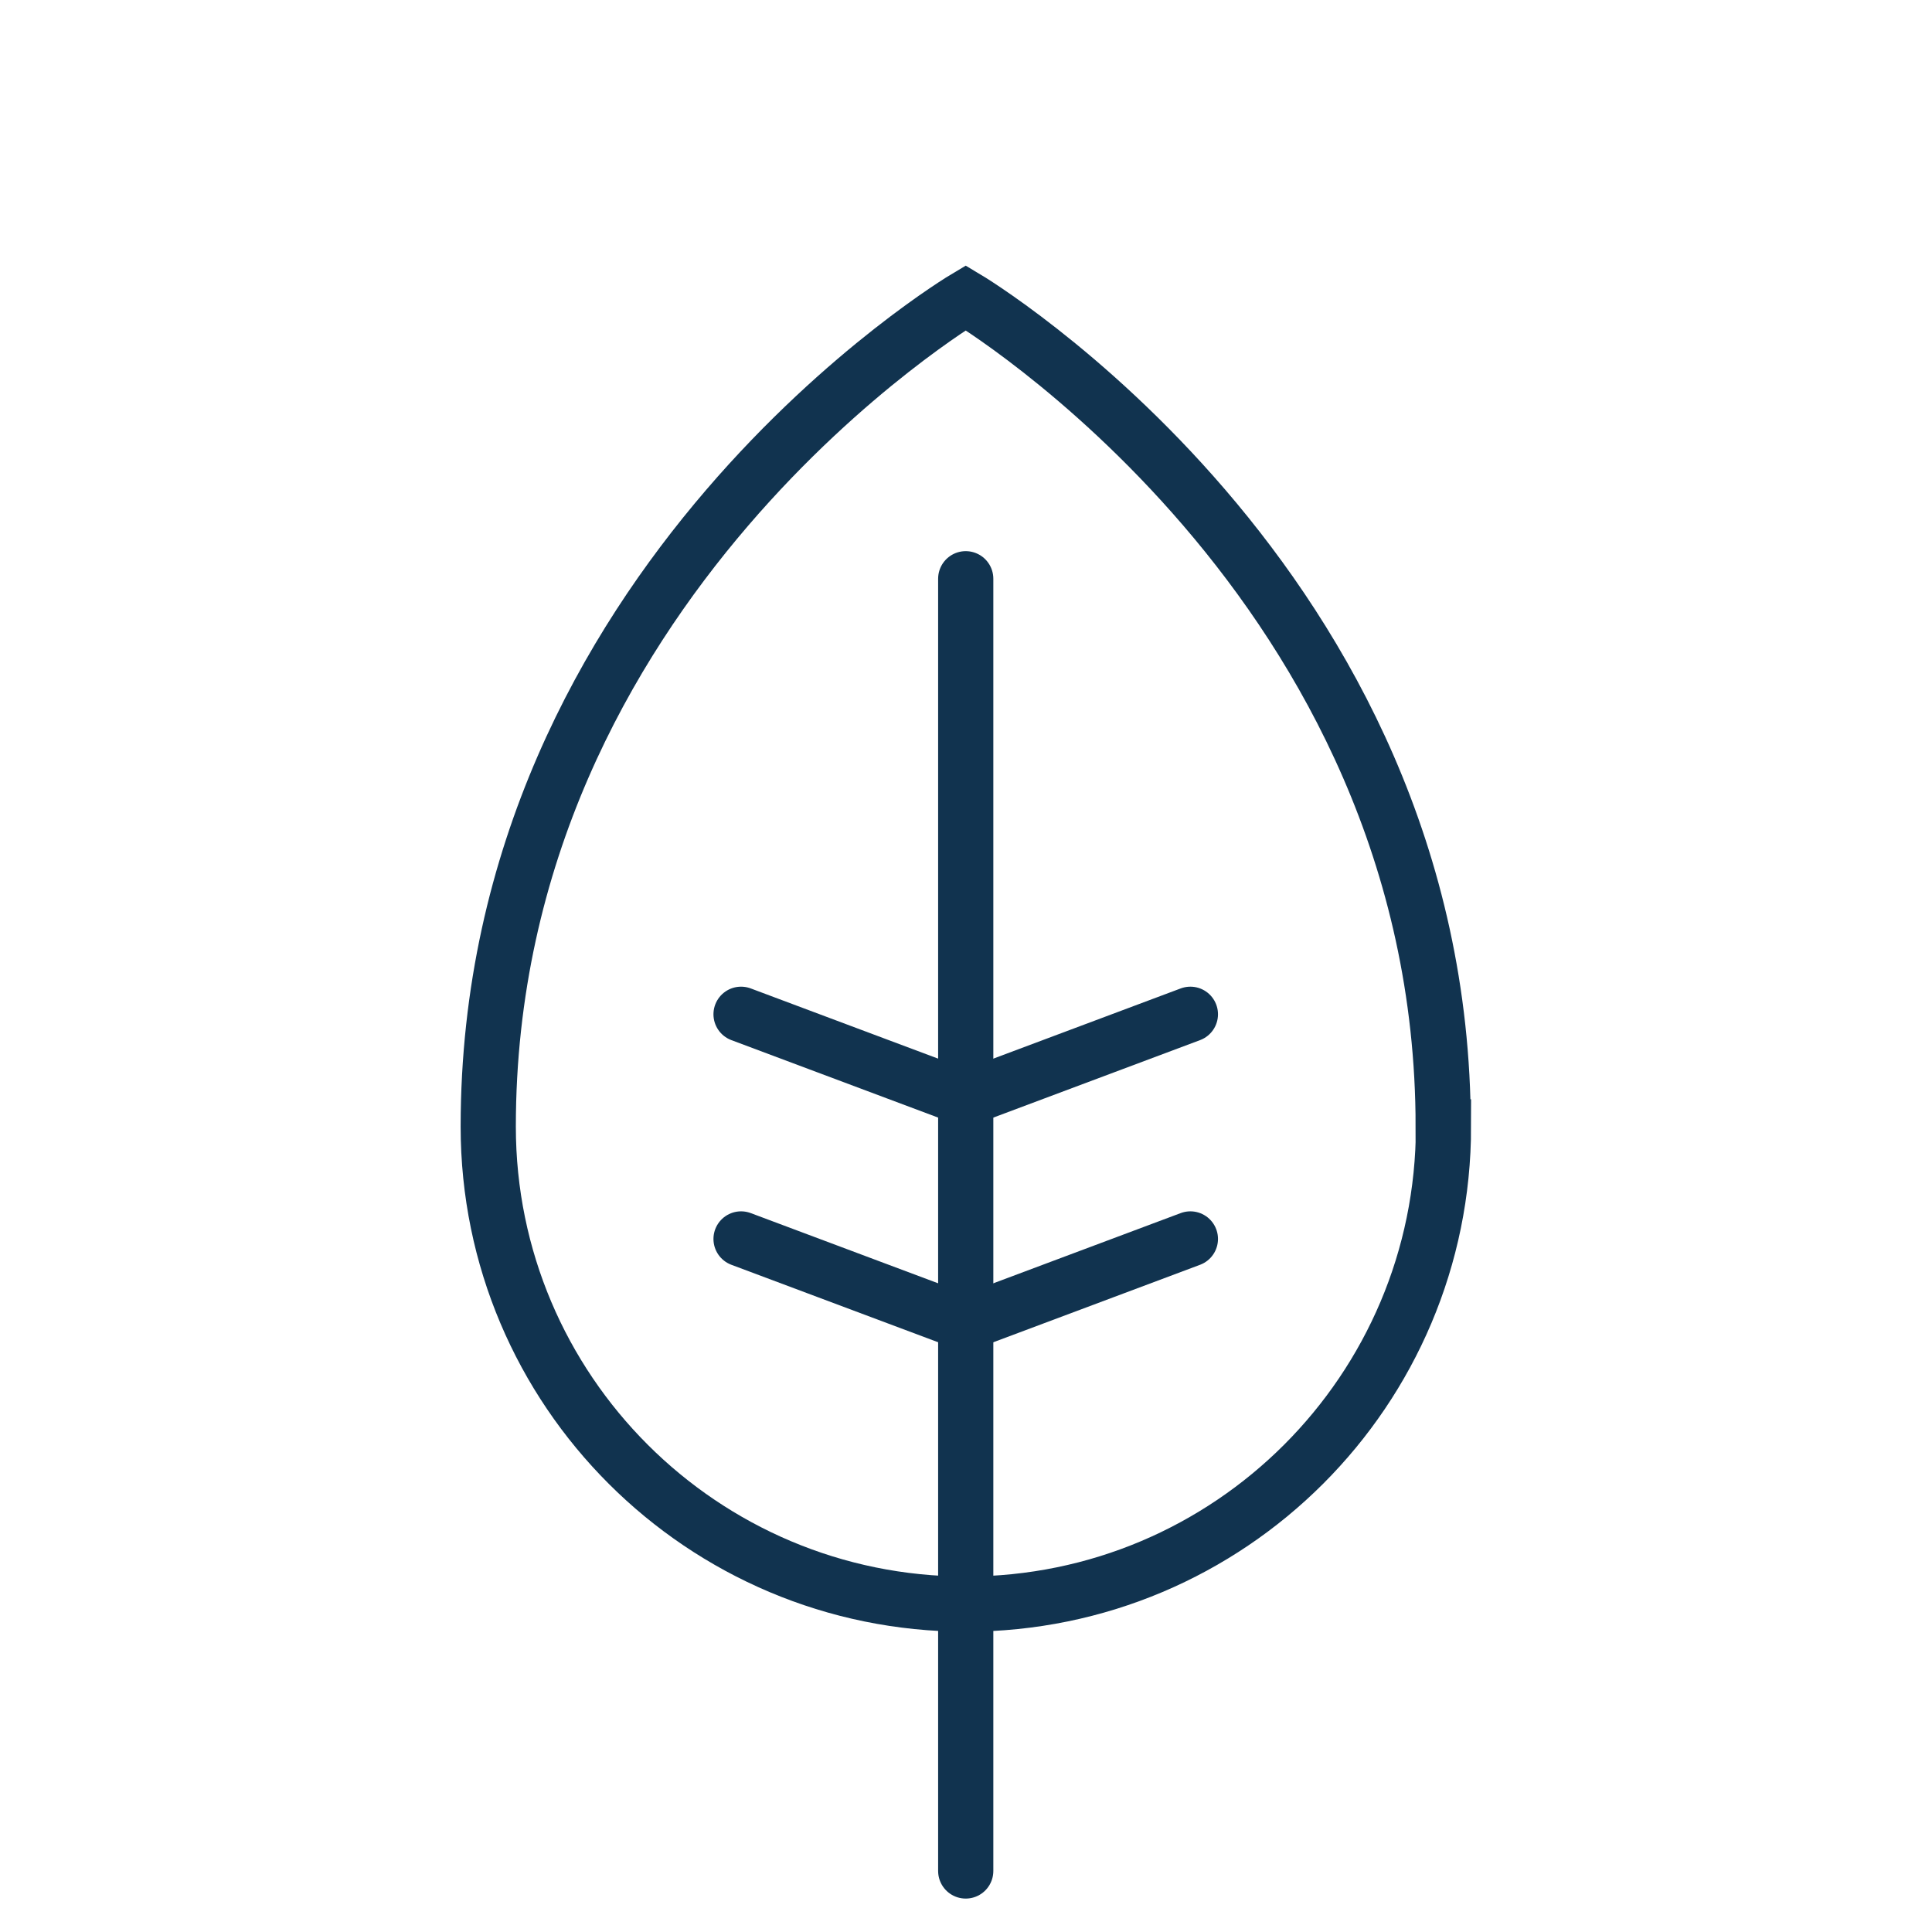 <?xml version="1.0" encoding="UTF-8" standalone="no"?>
<svg
   viewBox="0 0 70 70"
   version="1.1"
   id="svg19"
   sodipodi:docname="Icon_Blue_Leaf.svg"
   width="70"
   height="70"
   inkscape:version="1.1.2 (b8e25be833, 2022-02-05)"
   xmlns:inkscape="http://www.inkscape.org/namespaces/inkscape"
   xmlns:sodipodi="http://sodipodi.sourceforge.net/DTD/sodipodi-0.dtd"
   xmlns="http://www.w3.org/2000/svg"
   xmlns:svg="http://www.w3.org/2000/svg">
  <sodipodi:namedview
     id="namedview21"
     pagecolor="#ffffff"
     bordercolor="#666666"
     borderopacity="1.0"
     inkscape:pageshadow="2"
     inkscape:pageopacity="0.0"
     inkscape:pagecheckerboard="0"
     showgrid="false"
     width="70px"
     inkscape:zoom="4.673407"
     inkscape:cx="66.867705"
     inkscape:cy="-6.4192997"
     inkscape:window-width="1920"
     inkscape:window-height="986"
     inkscape:window-x="-11"
     inkscape:window-y="-11"
     inkscape:window-maximized="1"
     inkscape:current-layer="svg19" />
  <defs
     id="defs4">
    <style
       id="style2">.d,.e{fill:none;stroke:#11334f;stroke-width:2px;}.e{stroke-linecap:round;}</style>
  </defs>
  <g
     id="a" />
  <g
     id="b"
     transform="translate(16.69,9.629)">
    <g
       id="c">
      <g
         id="g15">
        <path
           class="d"
           d="m 35.61,31.19 c 0,9.56 -7.75,17.3 -17.3,17.3 C 8.76,48.49 1,40.75 1,31.19 1,11.46 18.3,1.16 18.3,1.16 c 0,0 17.3,10.29 17.3,30.03 z"
           id="path7" />
        <path
           class="e"
           d="M 18.3,11.34 V 58.16"
           id="path9" />
        <path
           class="e"
           d="m 10.16,27.12 8.14,3.05 8.14,-3.05"
           id="path11" />
        <path
           class="e"
           d="m 10.16,35.26 8.14,3.05 8.14,-3.05"
           id="path13" />
      </g>
    </g>
  </g>
</svg>
